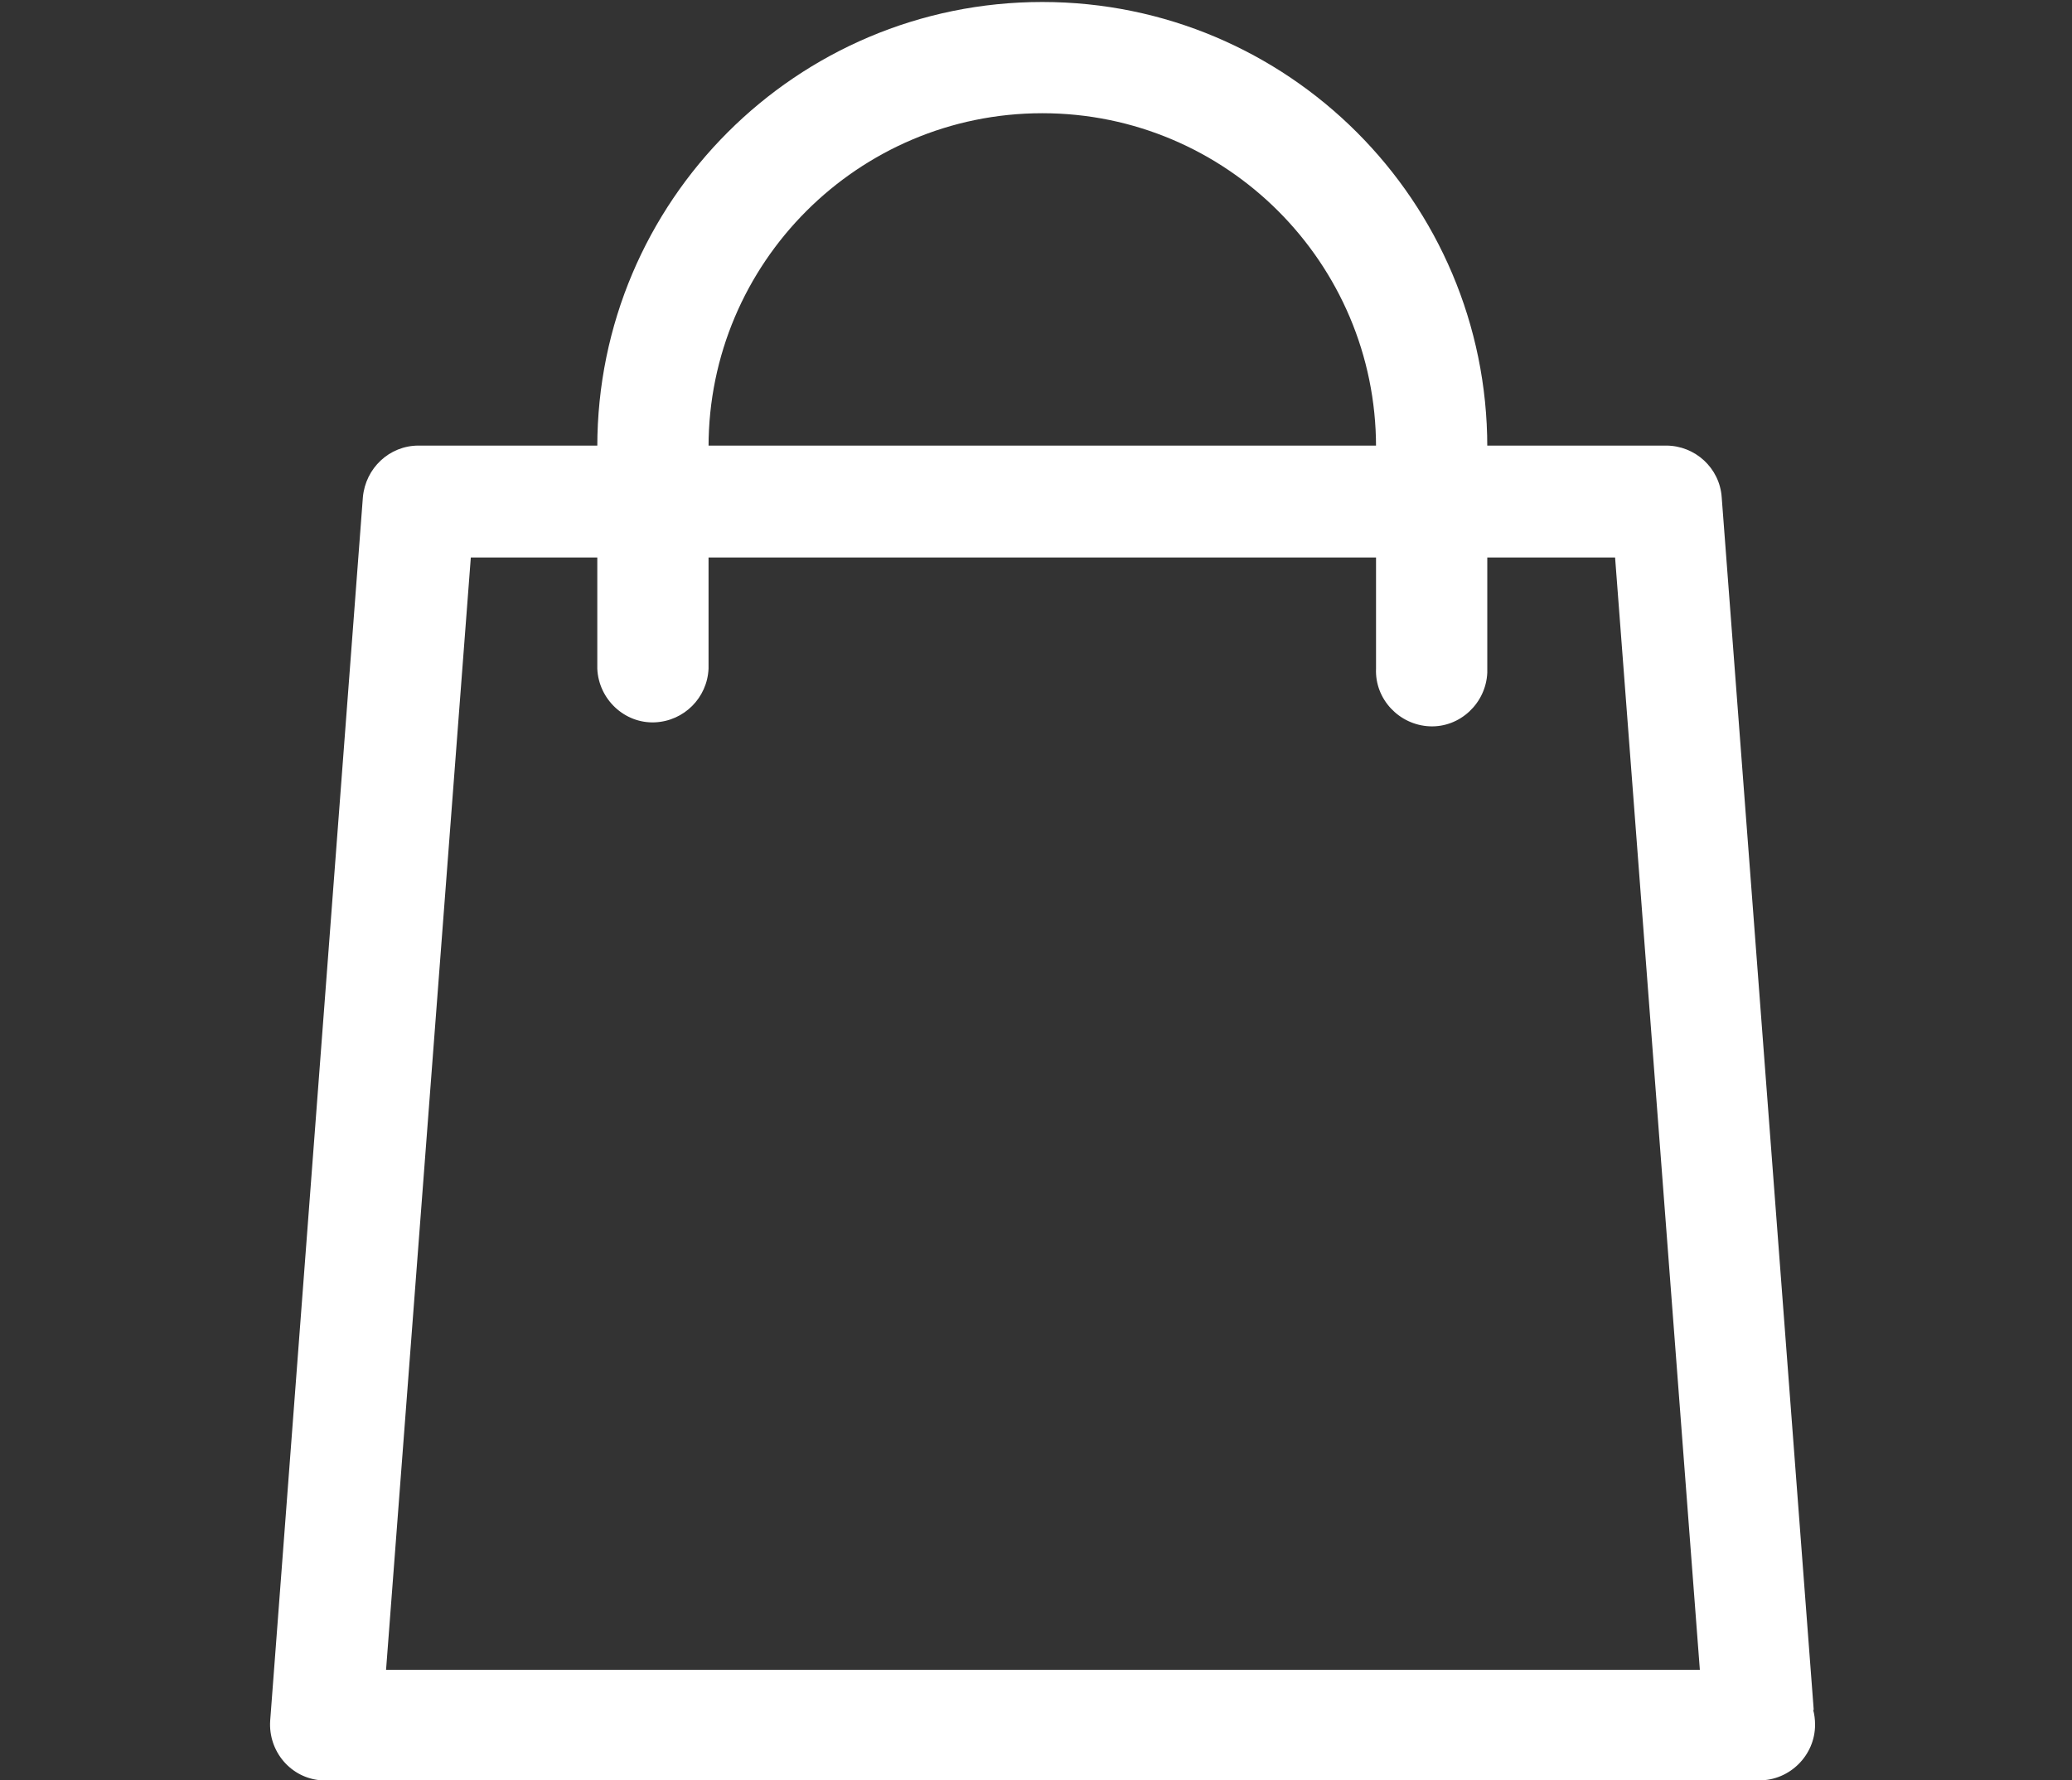 <?xml version="1.0" encoding="UTF-8"?><svg id="_レイヤー_1" xmlns="http://www.w3.org/2000/svg" viewBox="0 0 31.29 26.89"><rect x="0" y="0" width="31.29" height="26.89" fill="#333333" stroke="none"/><defs><style>.cls-1{fill:#fff;stroke-width:0px;}</style></defs><g id="shopping-bag"><g id="_グループ化_2"><g id="_グループ化_1"><path id="_パス_1" class="cls-1" d="M27.39,25.83l-1.39-18.32c-.03-.44-.4-.78-.84-.78H6.32c-.44,0-.8.34-.84.78l-1.4,18.48c-.03.46.31.87.78.9.02,0,.04,0,.06,0h21.65c.46,0,.84-.38.84-.84,0-.08-.01-.16-.03-.23ZM5.83,25.22l1.28-16.8h17.28l1.28,16.8H5.83Z"/></g></g><g id="_グループ化_4"><g id="_グループ化_3"><path id="_パス_2" class="cls-1" d="M15.74.03c-3.71,0-6.72,3.01-6.72,6.72v3.35c.02.46.41.83.87.81.44-.02.79-.37.81-.81v-3.35c0-2.78,2.26-5.04,5.04-5.04s5.04,2.26,5.04,5.04v3.35c-.02.46.35.85.81.87s.85-.35.87-.81c0-.02,0-.04,0-.06v-3.35c0-3.71-3.01-6.72-6.72-6.72Z"/></g></g></g></svg>